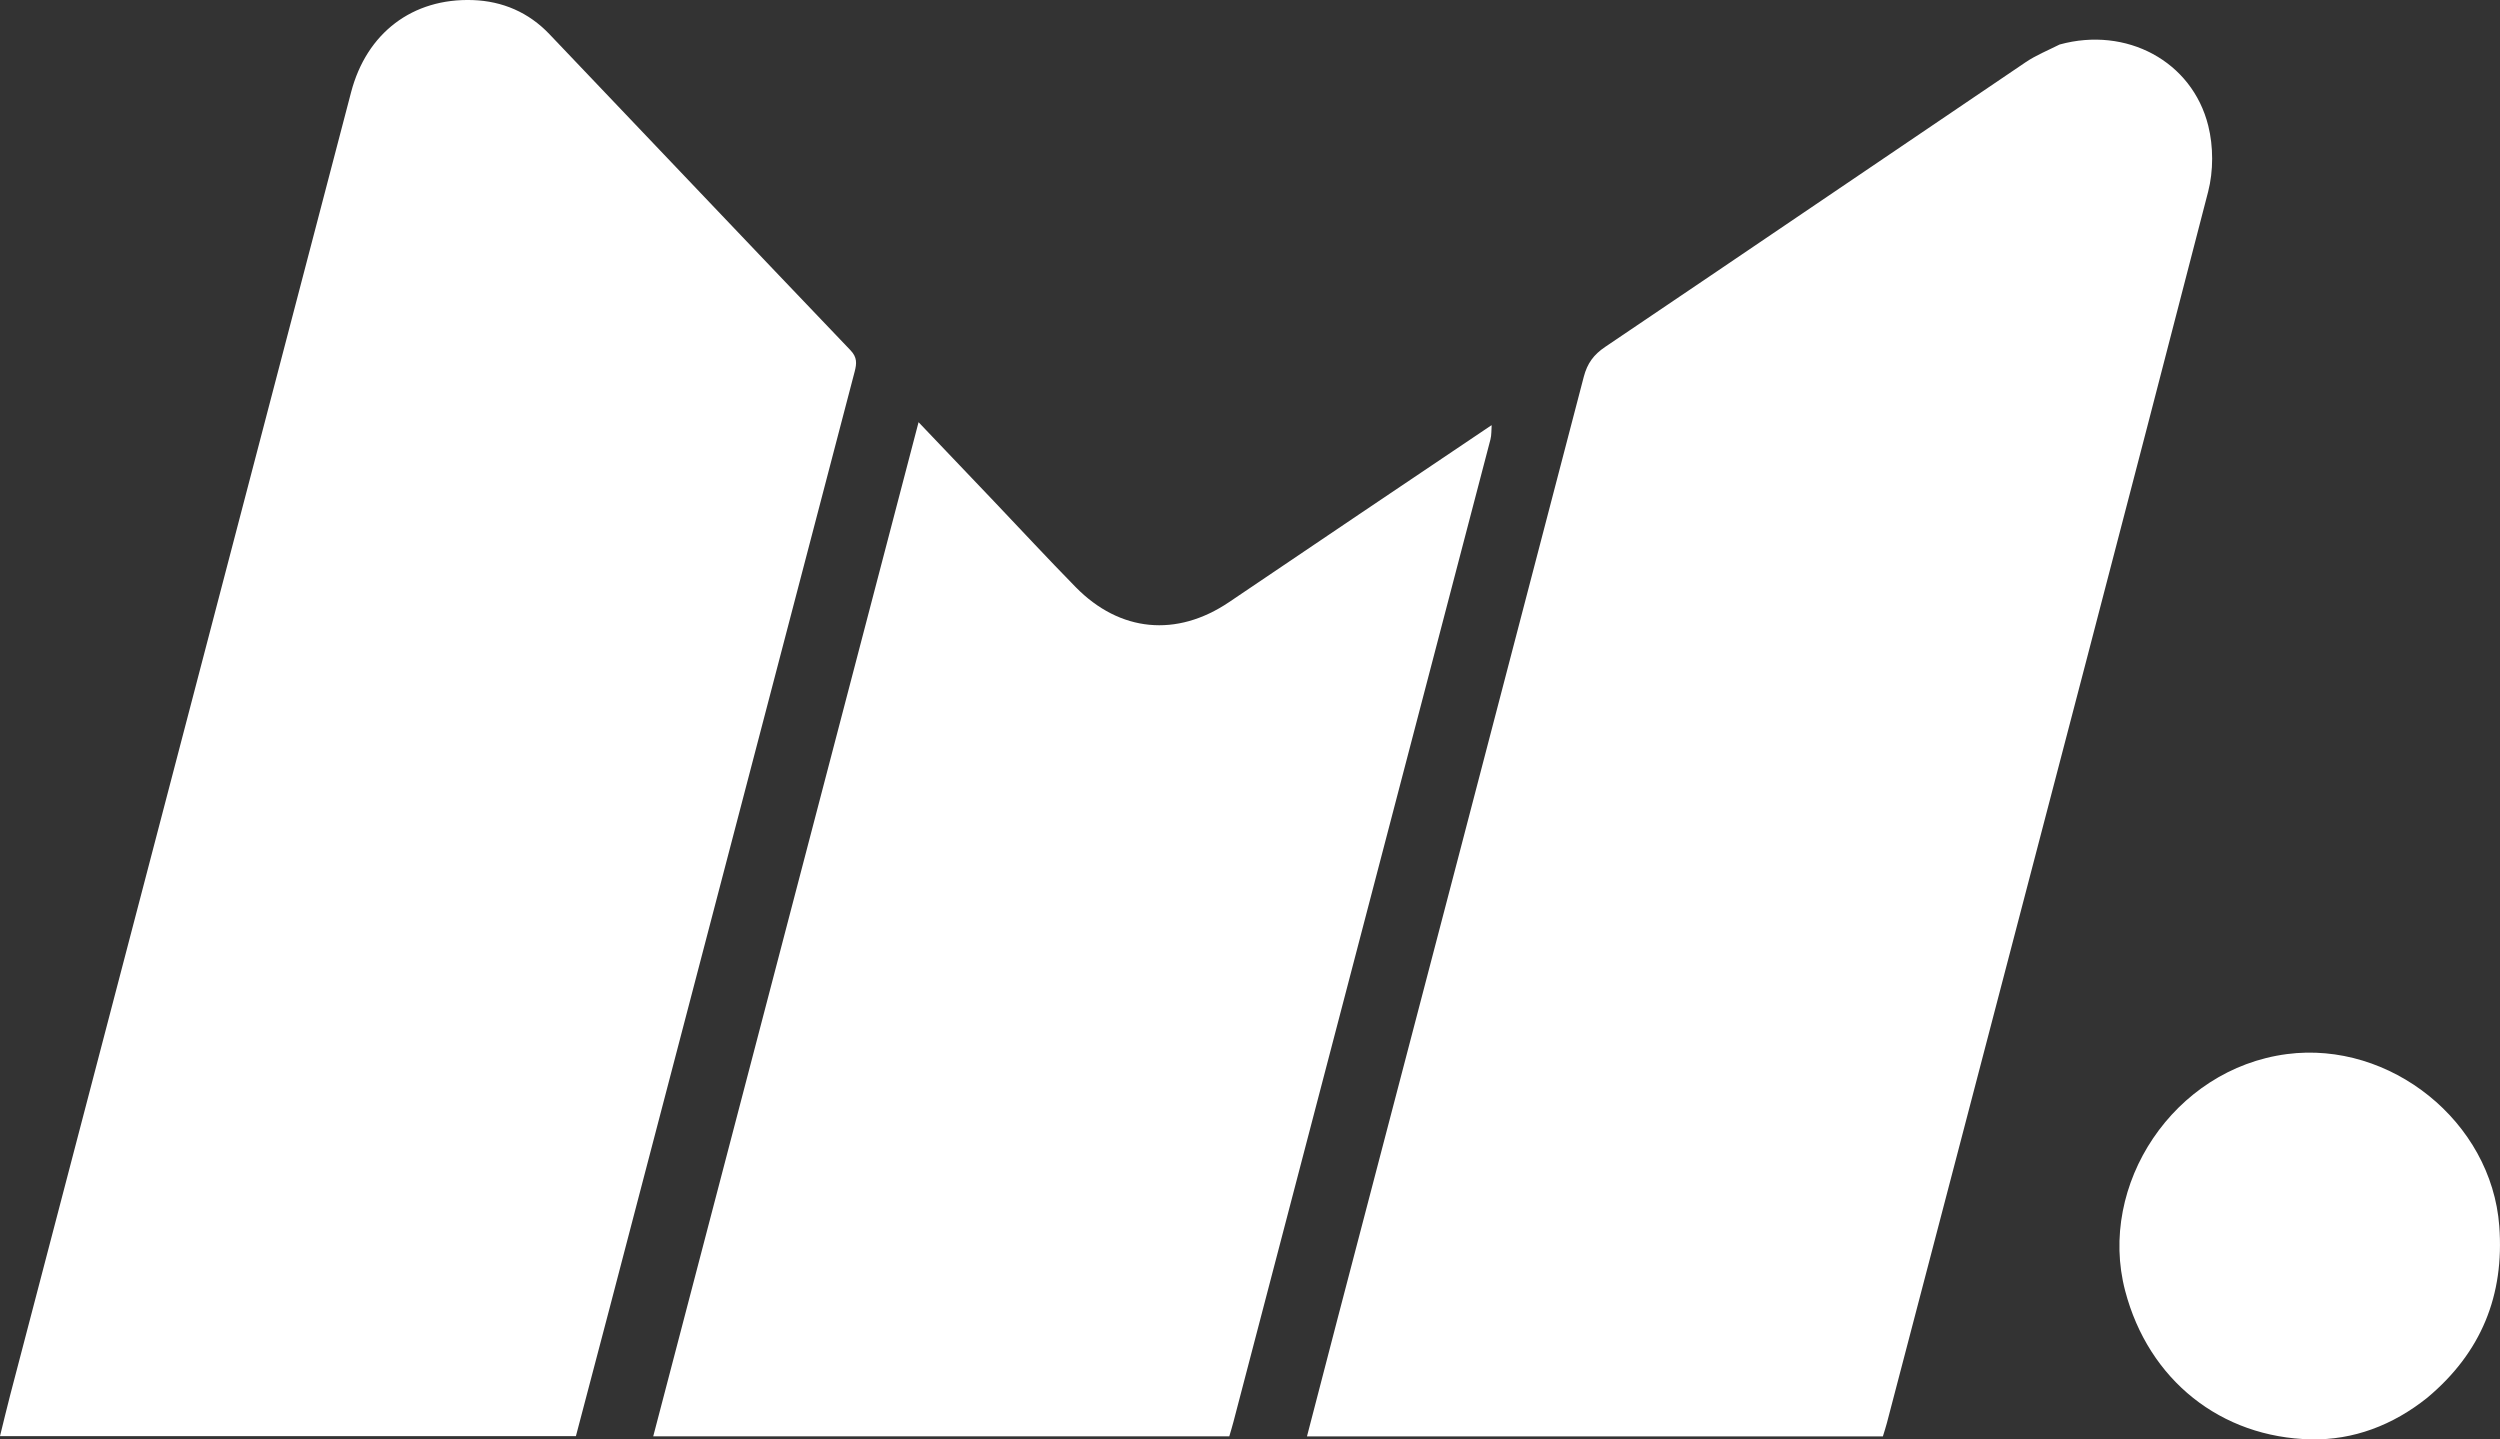 <svg width="66" height="38" viewBox="0 0 66 38" fill="none" xmlns="http://www.w3.org/2000/svg">
<rect x="0" y="0" width="66" height="38" fill="#333333" stroke="none"/>
<path d="M16.086 34.562C15.79 35.693 15.501 36.792 15.204 37.914C10.15 37.914 5.098 37.914 0 37.914C0.092 37.544 0.177 37.181 0.271 36.822C3.27 25.359 6.271 13.897 9.269 2.434C9.677 0.875 10.885 -0.053 12.483 0.002C13.269 0.03 13.957 0.327 14.503 0.9C17.154 3.681 19.798 6.469 22.453 9.247C22.632 9.434 22.619 9.597 22.563 9.811C20.603 17.292 18.646 24.774 16.689 32.256C16.49 33.014 16.291 33.772 16.086 34.562Z" fill="white"/>
<path d="M54.374 1.175C56.135 0.69 57.874 1.614 58.298 3.32C58.435 3.869 58.436 4.513 58.295 5.06C56.163 13.322 53.997 21.575 51.839 29.831C51.164 32.41 50.489 34.989 49.814 37.567C49.785 37.68 49.747 37.791 49.708 37.921C44.651 37.921 39.598 37.921 34.504 37.921C34.78 36.857 35.047 35.822 35.318 34.788C37.485 26.508 39.654 18.229 41.812 9.946C41.905 9.591 42.074 9.362 42.377 9.158C46.082 6.659 49.778 4.144 53.481 1.64C53.749 1.459 54.056 1.335 54.374 1.175Z" fill="white"/>
<path d="M39.38 11.226C39.37 11.352 39.379 11.483 39.347 11.604C37.088 20.249 34.826 28.893 32.563 37.537C32.531 37.662 32.492 37.785 32.453 37.92C27.391 37.92 22.339 37.92 17.245 37.92C19.579 28.998 21.905 20.106 24.25 11.146C24.944 11.874 25.59 12.551 26.236 13.23C26.957 13.987 27.667 14.755 28.399 15.501C29.564 16.688 31.064 16.83 32.446 15.897C34.742 14.348 37.036 12.795 39.357 11.238L39.38 11.226Z" fill="white"/>
<path d="M64.079 36.901C63.168 37.63 62.125 38.021 61.016 37.999C58.635 37.952 56.722 36.436 56.104 34.077C55.37 31.279 57.385 28.219 60.374 27.828C63.101 27.472 65.775 29.607 65.981 32.369C66.117 34.192 65.51 35.705 64.079 36.901Z" fill="white"/>
</svg>
